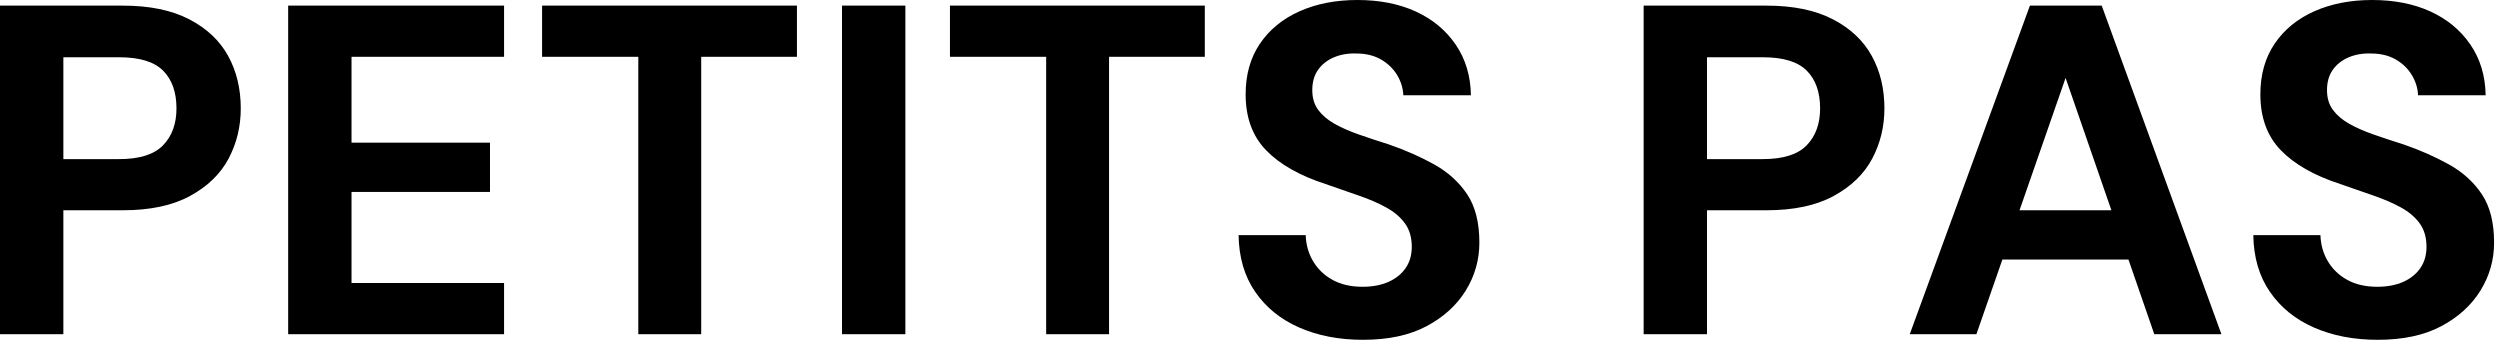 <svg baseProfile="full" height="28" version="1.1" viewBox="0 0 206 28" width="206" xmlns="http://www.w3.org/2000/svg" xmlns:ev="http://www.w3.org/2001/xml-events" xmlns:xlink="http://www.w3.org/1999/xlink"><defs /><g><path d="M2.669 27.536V0.464H12.801Q16.088 0.464 18.254 1.586Q20.42 2.707 21.464 4.602Q22.508 6.497 22.508 8.934Q22.508 11.177 21.503 13.072Q20.497 14.967 18.331 16.146Q16.166 17.326 12.801 17.326H7.89V27.536ZM7.89 13.11H12.492Q15.006 13.11 16.108 11.97Q17.21 10.829 17.21 8.934Q17.21 6.923 16.108 5.82Q15.006 4.718 12.492 4.718H7.89Z M26.414 27.536V0.464H44.204V4.68H31.635V11.757H43.044V15.818H31.635V23.32H44.204V27.536Z M55.265 27.536V4.68H47.337V0.464H68.337V4.68H60.448V27.536Z M72.05 27.536V0.464H77.271V27.536Z M88.873 27.536V4.68H80.945V0.464H101.945V4.68H94.055V27.536Z M114.978 28Q112.039 28 109.738 26.994Q107.436 25.989 106.102 24.055Q104.768 22.122 104.729 19.376H110.26Q110.298 20.575 110.878 21.541Q111.459 22.508 112.483 23.069Q113.508 23.63 114.939 23.63Q116.177 23.63 117.086 23.224Q117.994 22.818 118.497 22.083Q119.0 21.348 119.0 20.343Q119.0 19.182 118.439 18.409Q117.878 17.635 116.892 17.094Q115.906 16.552 114.61 16.108Q113.315 15.663 111.884 15.16Q108.674 14.116 106.992 12.376Q105.309 10.635 105.309 7.773Q105.309 5.337 106.489 3.597Q107.669 1.856 109.757 0.928Q111.845 0.0 114.514 0.0Q117.26 0.0 119.329 0.948Q121.398 1.895 122.616 3.674Q123.834 5.453 123.873 7.851H118.304Q118.265 6.961 117.782 6.169Q117.298 5.376 116.448 4.892Q115.597 4.409 114.436 4.409Q113.431 4.37 112.599 4.718Q111.768 5.066 111.285 5.743Q110.801 6.42 110.801 7.425Q110.801 8.392 111.285 9.05Q111.768 9.707 112.619 10.191Q113.47 10.674 114.63 11.08Q115.79 11.486 117.144 11.912Q119.155 12.608 120.856 13.555Q122.558 14.503 123.564 16.011Q124.569 17.519 124.569 19.994Q124.569 22.122 123.448 23.939Q122.326 25.757 120.218 26.878Q118.11 28 114.978 28Z  M138.105 27.536V0.464H148.238Q151.525 0.464 153.691 1.586Q155.856 2.707 156.901 4.602Q157.945 6.497 157.945 8.934Q157.945 11.177 156.939 13.072Q155.934 14.967 153.768 16.146Q151.602 17.326 148.238 17.326H143.326V27.536ZM143.326 13.11H147.928Q150.442 13.11 151.544 11.97Q152.646 10.829 152.646 8.934Q152.646 6.923 151.544 5.82Q150.442 4.718 147.928 4.718H143.326Z M160.033 27.536 169.934 0.464H175.851L185.713 27.536H180.182L172.873 6.42L165.525 27.536ZM164.403 21.387 165.796 17.326H179.564L180.917 21.387Z M198.591 28Q195.652 28 193.351 26.994Q191.05 25.989 189.715 24.055Q188.381 22.122 188.343 19.376H193.873Q193.912 20.575 194.492 21.541Q195.072 22.508 196.097 23.069Q197.122 23.63 198.552 23.63Q199.79 23.63 200.699 23.224Q201.608 22.818 202.11 22.083Q202.613 21.348 202.613 20.343Q202.613 19.182 202.052 18.409Q201.492 17.635 200.506 17.094Q199.519 16.552 198.224 16.108Q196.928 15.663 195.497 15.16Q192.287 14.116 190.605 12.376Q188.923 10.635 188.923 7.773Q188.923 5.337 190.102 3.597Q191.282 1.856 193.37 0.928Q195.459 0.0 198.127 0.0Q200.873 0.0 202.942 0.948Q205.011 1.895 206.229 3.674Q207.448 5.453 207.486 7.851H201.917Q201.878 6.961 201.395 6.169Q200.912 5.376 200.061 4.892Q199.21 4.409 198.05 4.409Q197.044 4.37 196.213 4.718Q195.381 5.066 194.898 5.743Q194.414 6.42 194.414 7.425Q194.414 8.392 194.898 9.05Q195.381 9.707 196.232 10.191Q197.083 10.674 198.243 11.08Q199.403 11.486 200.757 11.912Q202.768 12.608 204.47 13.555Q206.171 14.503 207.177 16.011Q208.182 17.519 208.182 19.994Q208.182 22.122 207.061 23.939Q205.939 25.757 203.831 26.878Q201.724 28 198.591 28Z " fill="rgb(0,0,0)" transform="translate(-2.669, 0)" /></g></svg>